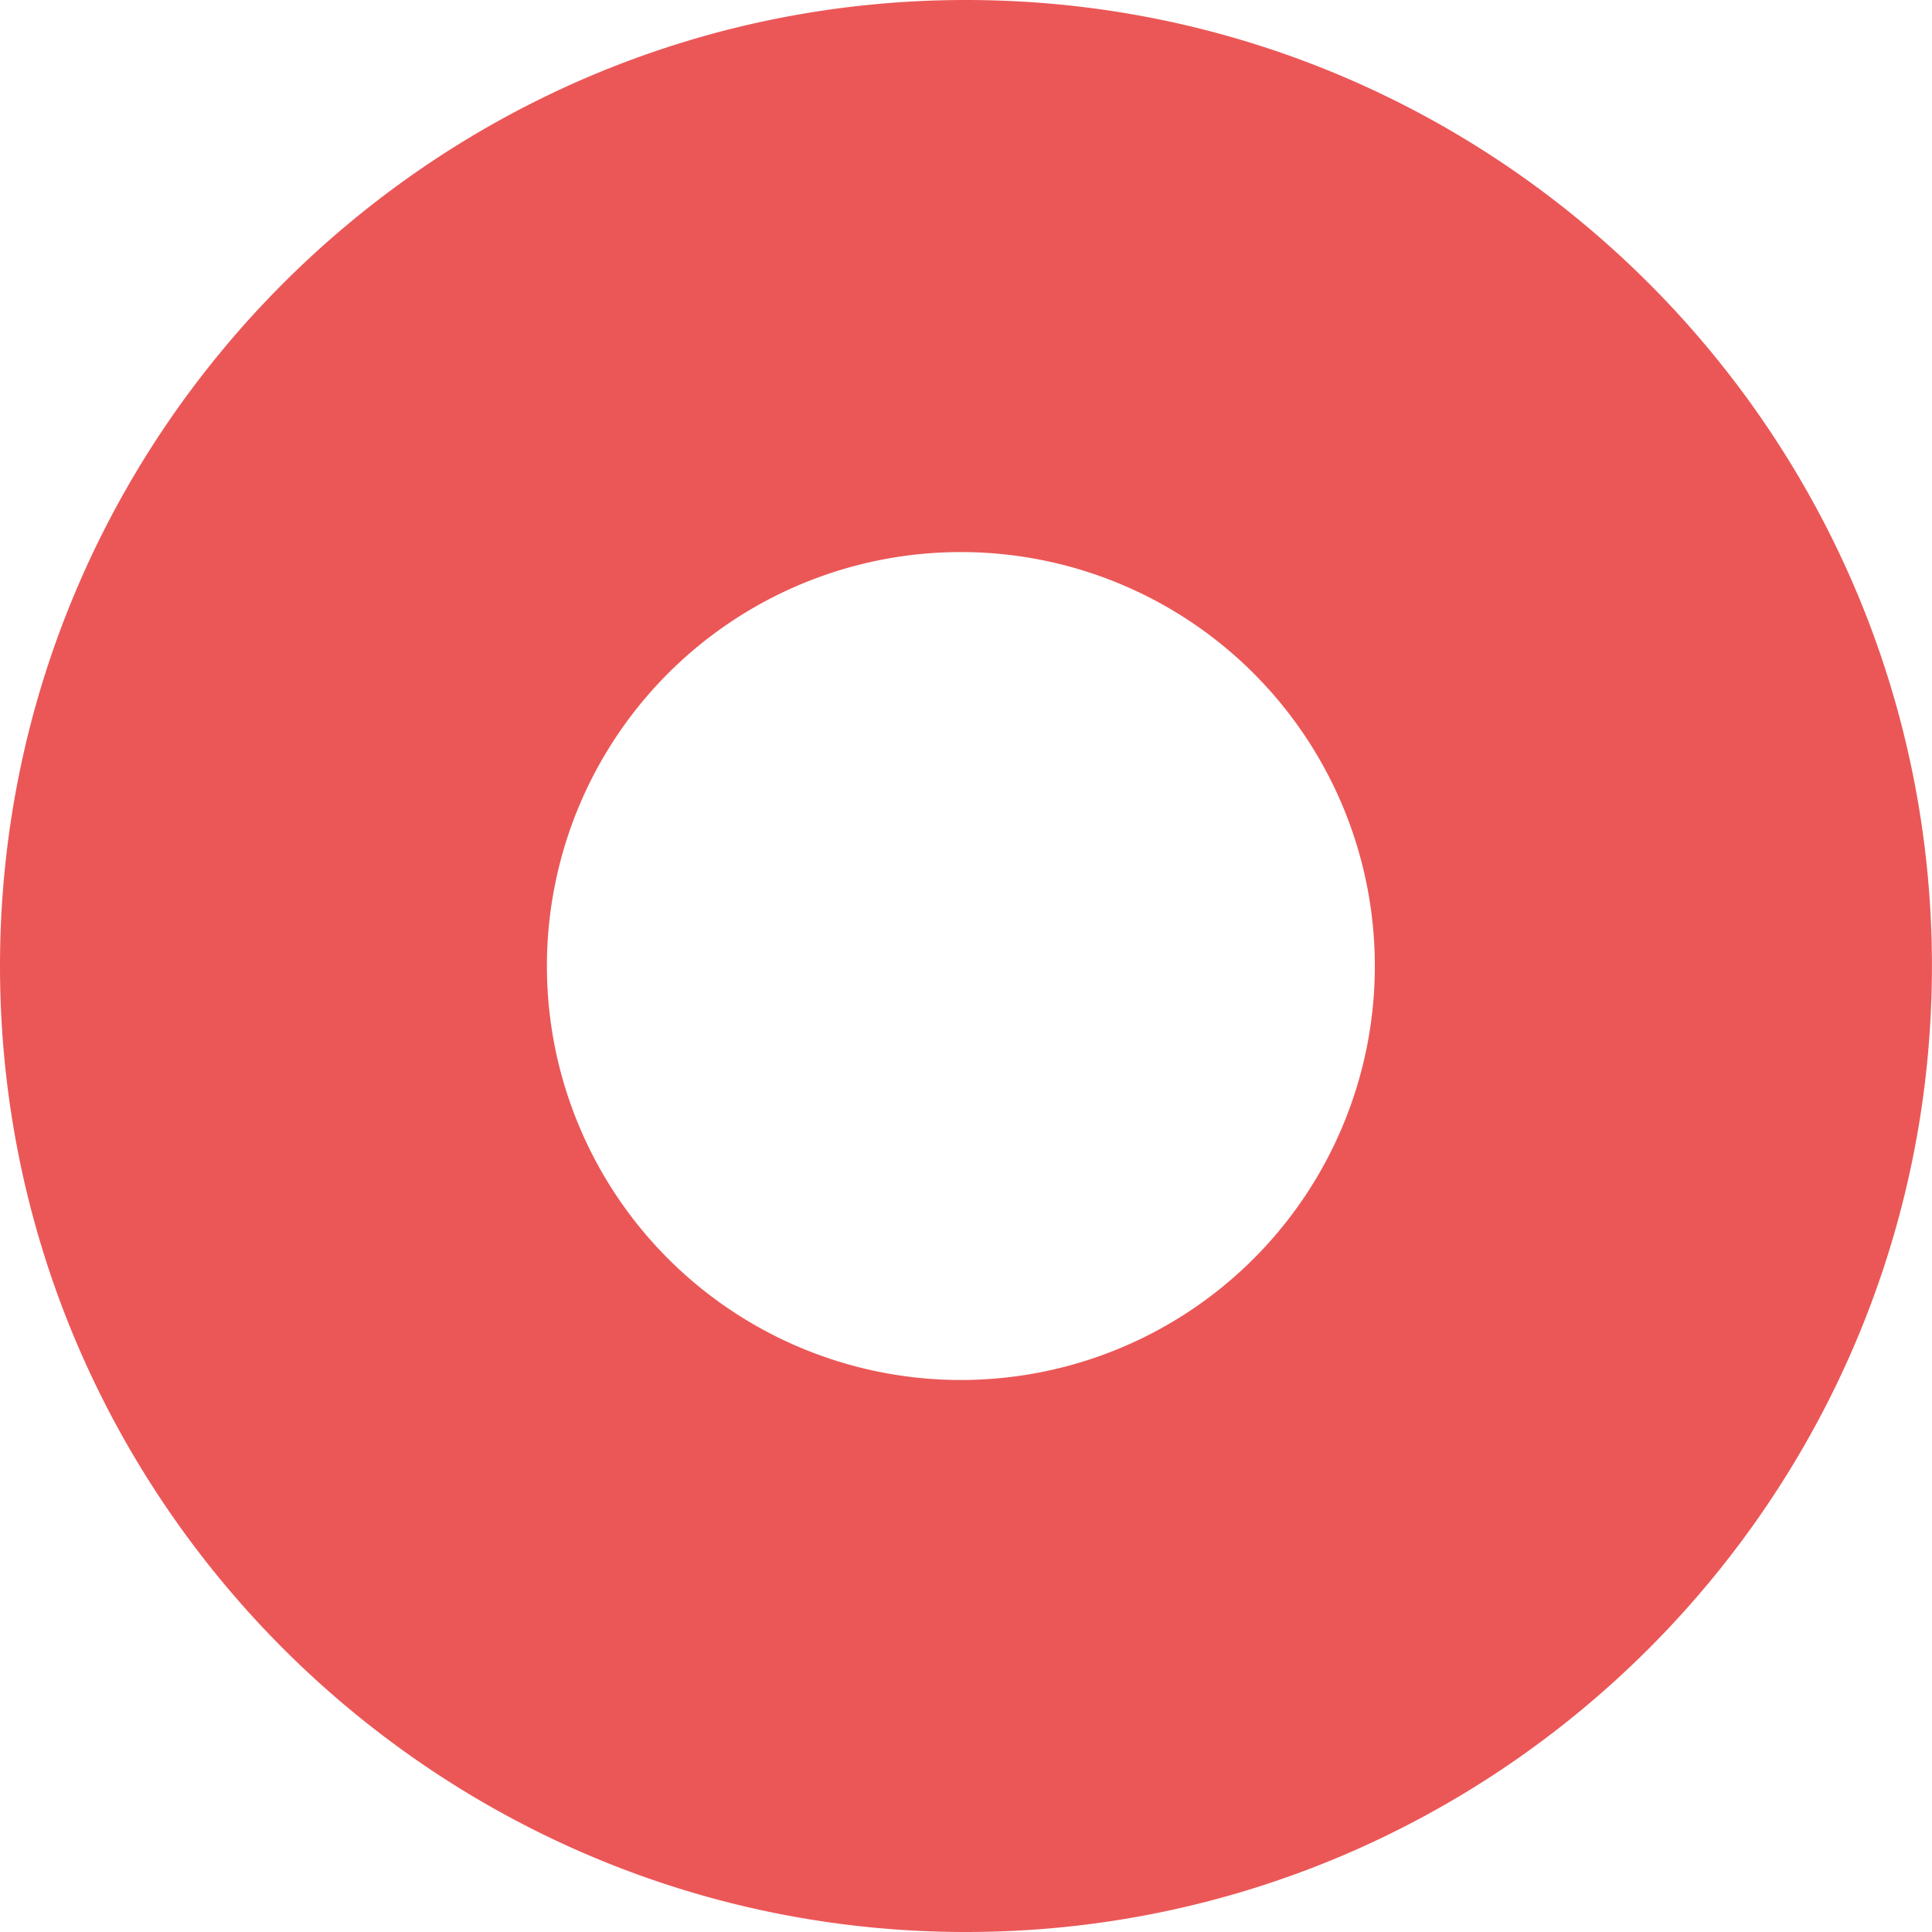 <svg width="30" height="30" fill="none" xmlns="http://www.w3.org/2000/svg">
  <path d="M14.999 21.428a6.428 6.428 0 1 1 .003-12.855 6.428 6.428 0 0 1-.003 12.855Zm0-21.428C6.729 0 0 6.73 0 15.001 0 23.268 6.73 30 14.999 30c8.272 0 15-6.732 15-14.999C30 6.73 23.272 0 15 0Z" fill="#EB5757"/>
</svg>
